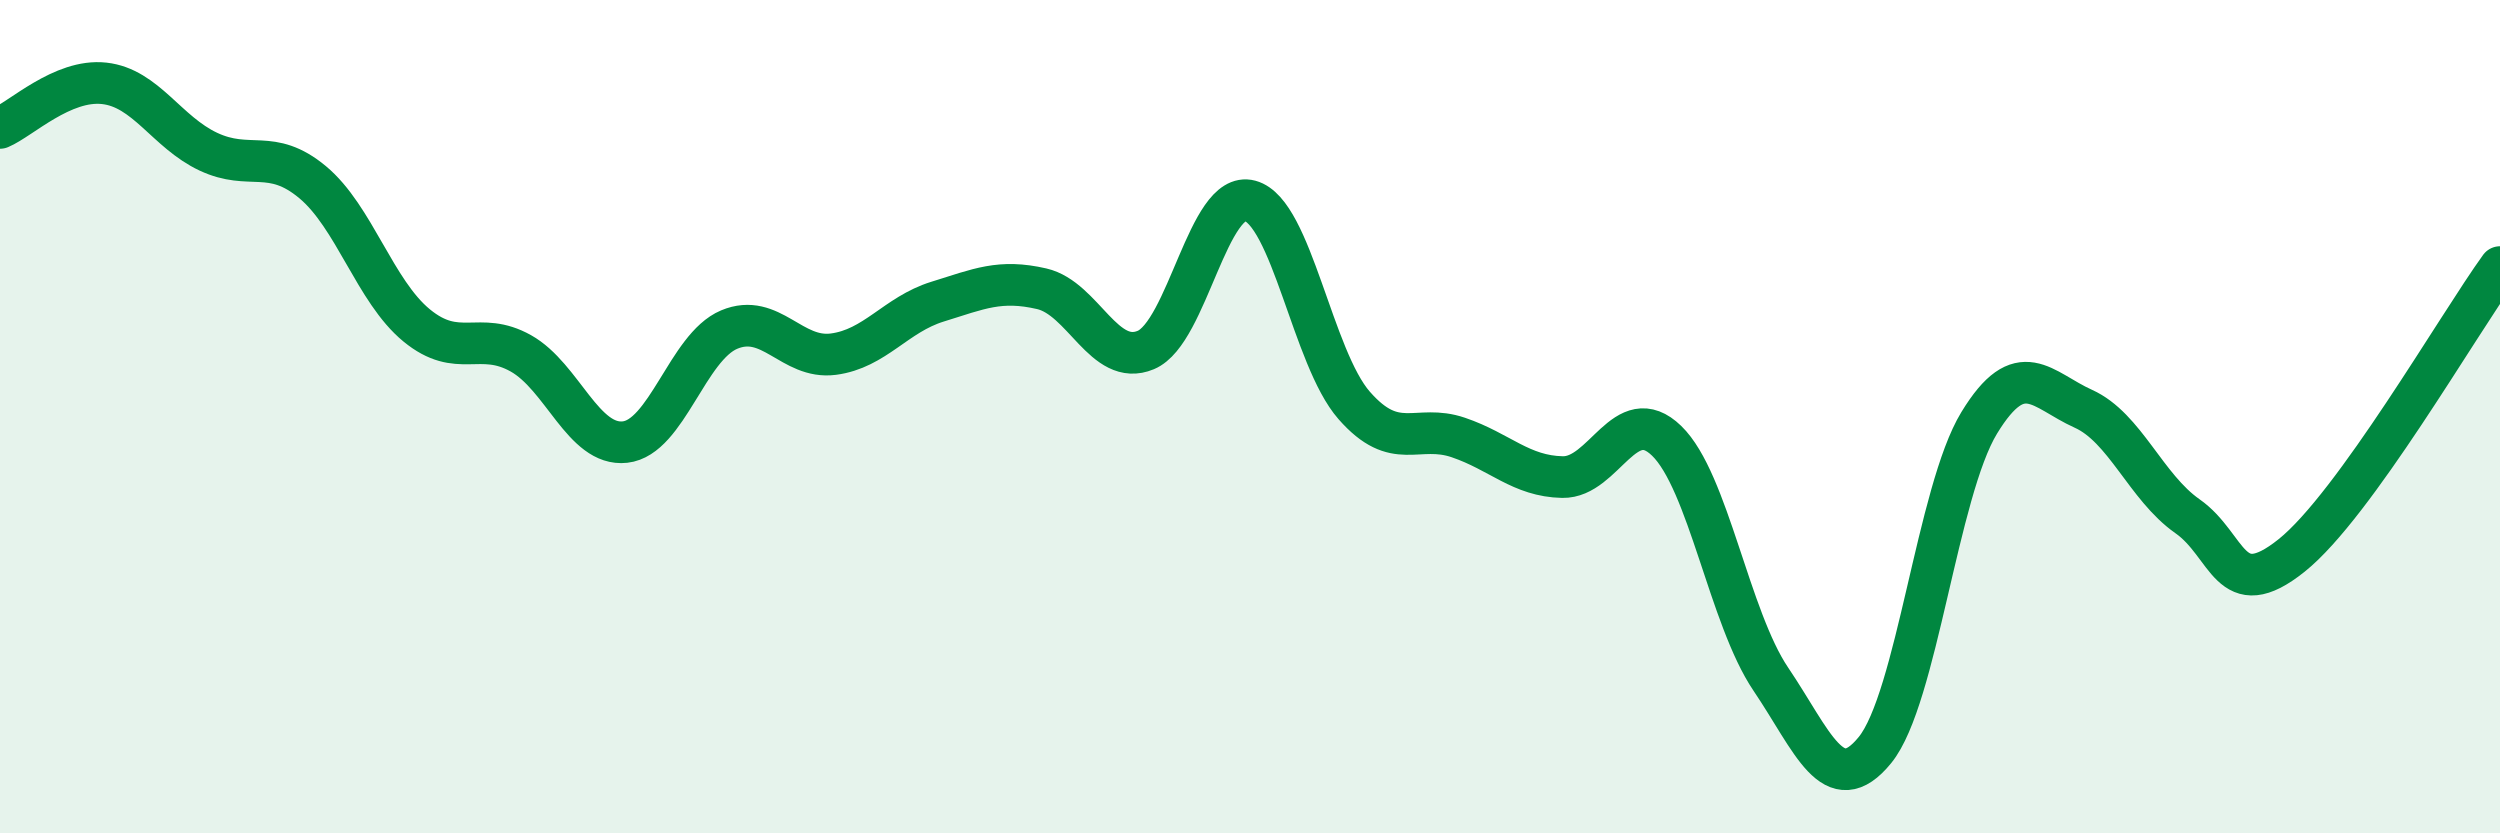 
    <svg width="60" height="20" viewBox="0 0 60 20" xmlns="http://www.w3.org/2000/svg">
      <path
        d="M 0,3.07 C 0.5,2.86 1.5,1.89 2.5,2 C 3.5,2.11 4,3.17 5,3.64 C 6,4.11 6.5,3.54 7.5,4.37 C 8.5,5.2 9,6.99 10,7.81 C 11,8.63 11.5,7.92 12.5,8.48 C 13.5,9.04 14,10.72 15,10.61 C 16,10.5 16.5,8.33 17.5,7.91 C 18.5,7.49 19,8.63 20,8.5 C 21,8.37 21.5,7.55 22.5,7.24 C 23.5,6.93 24,6.7 25,6.93 C 26,7.16 26.5,8.82 27.5,8.4 C 28.5,7.98 29,4.55 30,4.82 C 31,5.09 31.5,8.59 32.5,9.73 C 33.5,10.87 34,10.16 35,10.5 C 36,10.84 36.5,11.43 37.5,11.45 C 38.5,11.47 39,9.61 40,10.58 C 41,11.55 41.5,14.82 42.5,16.3 C 43.5,17.78 44,19.23 45,18 C 46,16.77 46.5,11.79 47.5,10.15 C 48.5,8.51 49,9.36 50,9.81 C 51,10.26 51.5,11.69 52.5,12.39 C 53.5,13.09 53.5,14.53 55,13.33 C 56.5,12.13 59,7.79 60,6.41L60 20L0 20Z"
        fill="#008740"
        opacity="0.1"
        stroke-linecap="round"
        stroke-linejoin="round"
      />
      <path
        d="M 0,3.07 C 0.5,2.86 1.5,1.89 2.5,2 C 3.5,2.11 4,3.17 5,3.64 C 6,4.11 6.5,3.54 7.5,4.37 C 8.5,5.2 9,6.99 10,7.81 C 11,8.63 11.5,7.92 12.5,8.48 C 13.5,9.04 14,10.72 15,10.61 C 16,10.5 16.5,8.33 17.5,7.91 C 18.5,7.49 19,8.63 20,8.5 C 21,8.37 21.5,7.55 22.5,7.24 C 23.5,6.93 24,6.7 25,6.93 C 26,7.16 26.5,8.82 27.5,8.4 C 28.5,7.98 29,4.55 30,4.82 C 31,5.09 31.5,8.59 32.5,9.73 C 33.5,10.87 34,10.16 35,10.5 C 36,10.84 36.5,11.43 37.5,11.45 C 38.5,11.47 39,9.61 40,10.58 C 41,11.55 41.5,14.82 42.5,16.3 C 43.5,17.78 44,19.23 45,18 C 46,16.77 46.5,11.79 47.5,10.15 C 48.5,8.51 49,9.36 50,9.81 C 51,10.26 51.5,11.69 52.5,12.39 C 53.5,13.09 53.5,14.53 55,13.33 C 56.5,12.13 59,7.79 60,6.41"
        stroke="#008740"
        stroke-width="1"
        fill="none"
        stroke-linecap="round"
        stroke-linejoin="round"
      />
    </svg>
  